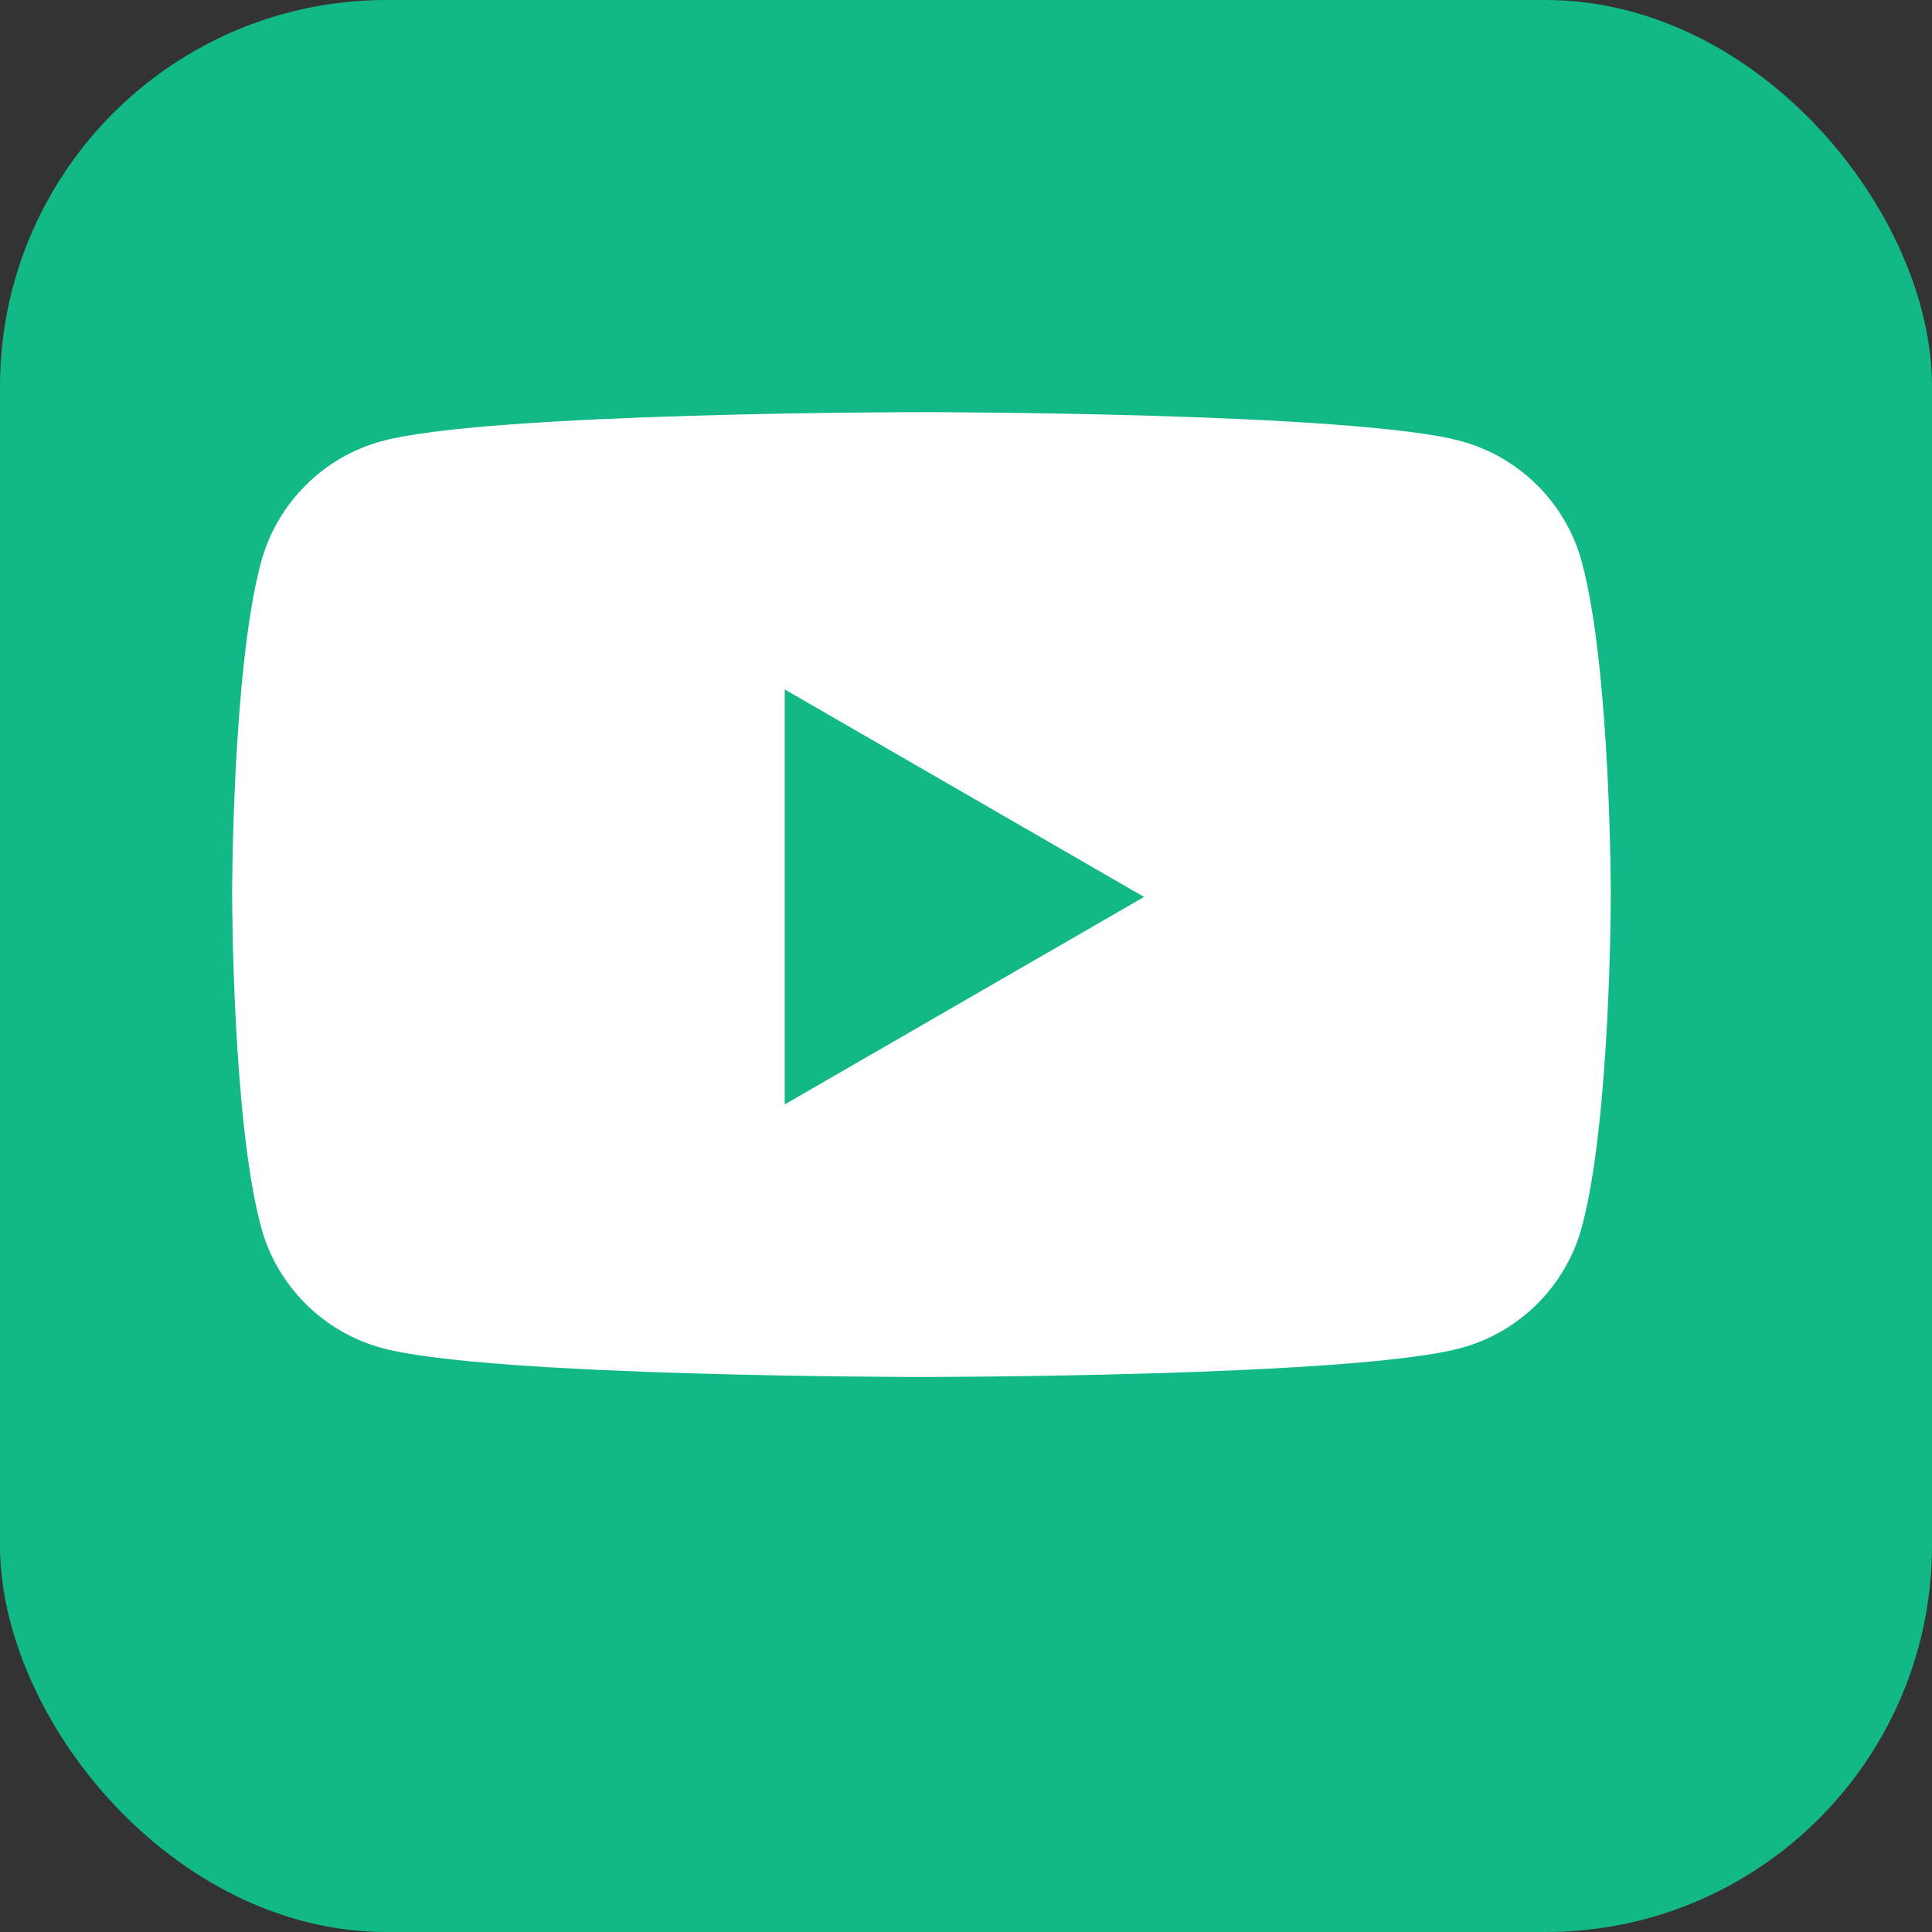 <?xml version="1.0" encoding="UTF-8" standalone="no"?> <svg xmlns:dc="http://purl.org/dc/elements/1.1/" xmlns:cc="http://creativecommons.org/ns#" xmlns:rdf="http://www.w3.org/1999/02/22-rdf-syntax-ns#" xmlns:svg="http://www.w3.org/2000/svg" xmlns="http://www.w3.org/2000/svg" xmlns:sodipodi="http://sodipodi.sourceforge.net/DTD/sodipodi-0.dtd" xmlns:inkscape="http://www.inkscape.org/namespaces/inkscape" width="3.5mm" height="3.5mm" viewBox="0 0 3.5 3.5" version="1.1" id="svg8" inkscape:version="0.92.2 (5c3e80d, 2017-08-06)" sodipodi:docname="YouTube_Logo.svg"><rect x="0" y="0" width="3.5" height="3.5" fill="#333333" stroke="none"/><defs id="defs2"></defs><g inkscape:label="Layer 1" inkscape:groupmode="layer" id="layer1" transform="translate(112.119,-26.131)"><rect style="opacity:1;fill:#12b886;fill-opacity:1;stroke:none;stroke-width:0.16;stroke-linecap:round;stroke-linejoin:miter;stroke-miterlimit:4;stroke-dasharray:none;stroke-opacity:1;paint-order:normal" id="rect1490-50-9-8-1-3-6-1-1-2-6-6-6-3-8-2-6-2" width="3.5" height="3.5" x="-112.119" y="26.131" inkscape:export-xdpi="602.3407" inkscape:export-ydpi="602.3407" rx="0.7" ry="0.7"></rect><g id="g1936" transform="matrix(0.714,0,0,0.714,-300.298,-272.796)"><path inkscape:connector-curvature="0" d="m 267.57,420.093 c -0.04,-0.151 -0.159,-0.269 -0.309,-0.309 -0.273,-0.073 -1.367,-0.073 -1.367,-0.073 0,0 -1.094,0 -1.367,0.073 -0.151,0.04 -0.269,0.159 -0.309,0.309 -0.073,0.273 -0.073,0.842 -0.073,0.842 0,0 0,0.569 0.073,0.842 0.04,0.151 0.159,0.269 0.309,0.309 0.273,0.073 1.367,0.073 1.367,0.073 0,0 1.094,0 1.367,-0.073 0.151,-0.04 0.269,-0.159 0.309,-0.309 0.073,-0.273 0.073,-0.842 0.073,-0.842 0,0 0,-0.569 -0.073,-0.842 z" style="opacity:1;fill:#ffffff;fill-opacity:1;fill-rule:nonzero;stroke:none;stroke-width:0.039;stroke-linecap:butt;stroke-linejoin:miter;stroke-miterlimit:10;stroke-dasharray:none" id="path4-0"></path><polygon transform="matrix(0.039,0,0,0.039,264.143,419.186)" points="36,31.5 36,58.5 59.38,45 " style="opacity:1;fill:#12b886;fill-opacity:1;fill-rule:nonzero;stroke:none;stroke-width:1;stroke-linecap:butt;stroke-linejoin:miter;stroke-miterlimit:10;stroke-dasharray:none" id="polygon6"></polygon></g></g></svg> 
